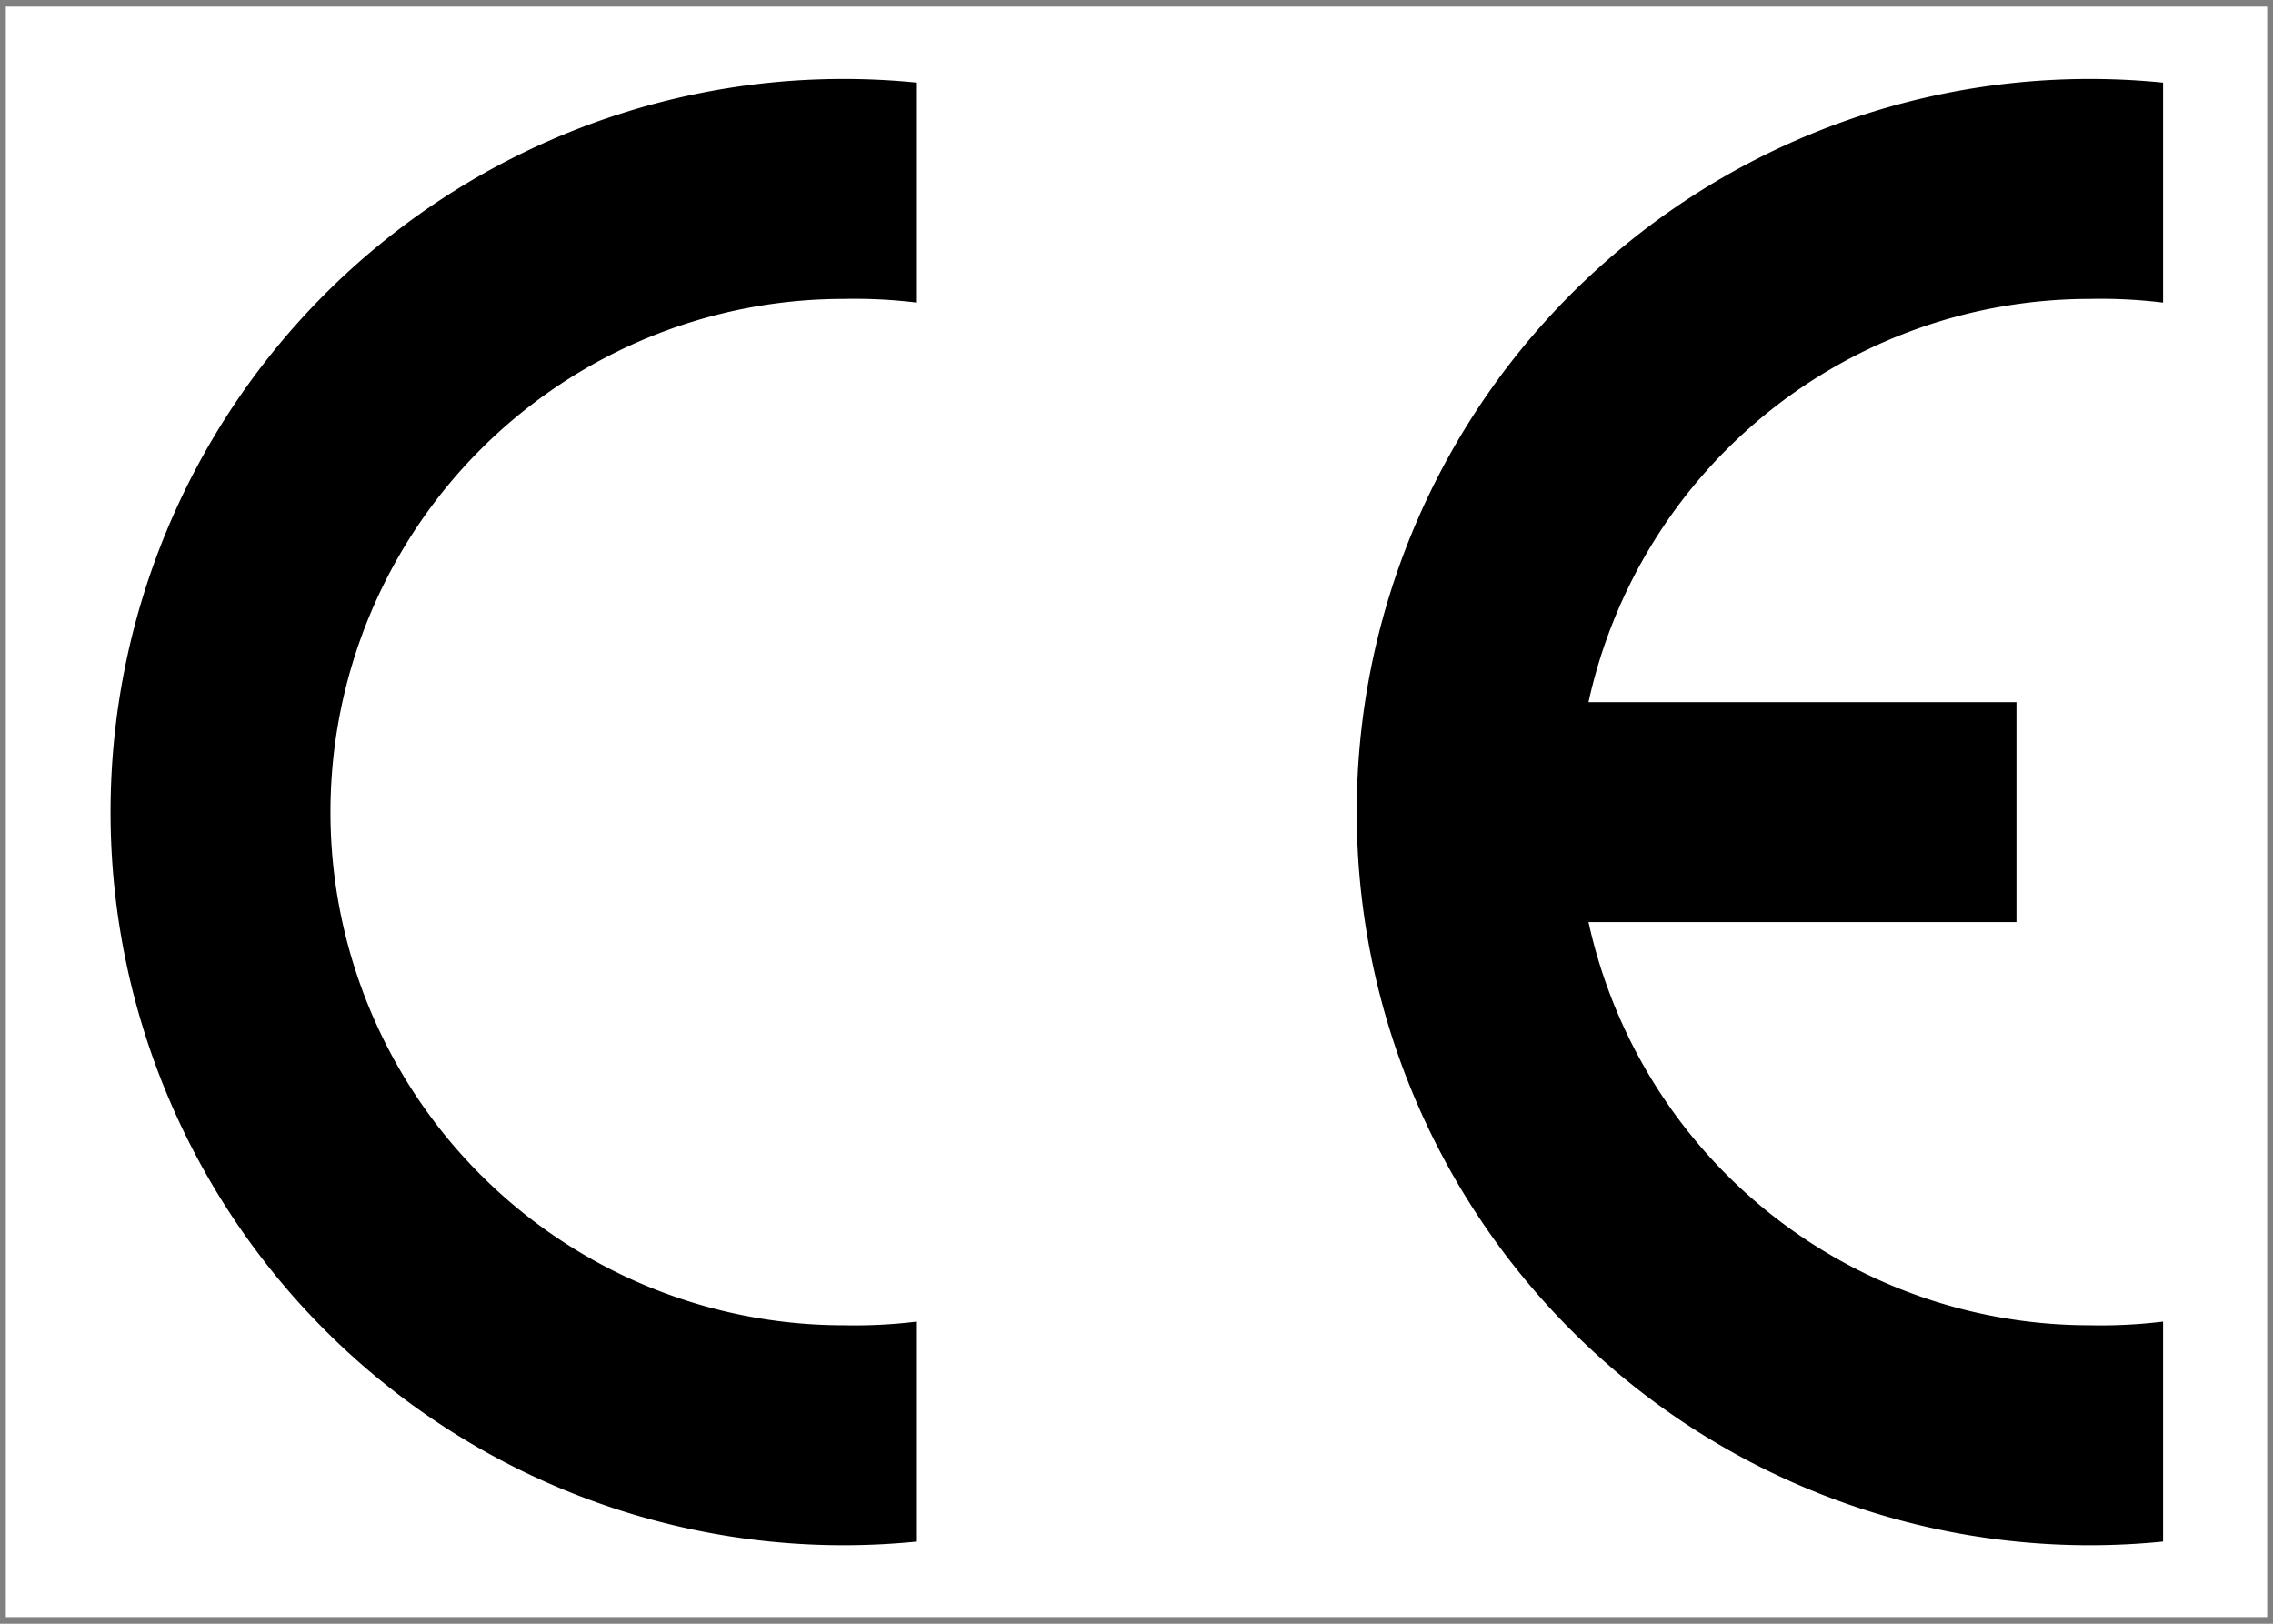 <?xml version="1.0" encoding="UTF-8" standalone="no"?>
<svg
   width="280px"
   height="200px"
   version="1.1"
   xml:space="preserve"
   style="fill-rule:evenodd;clip-rule:evenodd;"
   id="svg350"
   sodipodi:docname="ce.svg"
   inkscape:version="1.2.1 (9c6d41e410, 2022-07-14)"
   xmlns:inkscape="http://www.inkscape.org/namespaces/inkscape"
   xmlns:sodipodi="http://sodipodi.sourceforge.net/DTD/sodipodi-0.dtd"
   xmlns="http://www.w3.org/2000/svg"
   xmlns:svg="http://www.w3.org/2000/svg"><rect width="100%" height="100%" fill="#808080" stroke="none"/><defs
   id="defs354" /><sodipodi:namedview
   id="namedview352"
   pagecolor="#ffffff"
   bordercolor="#666666"
   borderopacity="1.0"
   inkscape:showpageshadow="2"
   inkscape:pageopacity="0.0"
   inkscape:pagecheckerboard="0"
   inkscape:deskcolor="#d1d1d1"
   showgrid="false"
   inkscape:zoom="1.18"
   inkscape:cx="122.45763"
   inkscape:cy="100.42373"
   inkscape:window-width="1360"
   inkscape:window-height="736"
   inkscape:window-x="0"
   inkscape:window-y="0"
   inkscape:window-maximized="1"
   inkscape:current-layer="svg350" />
    
    
<rect
   style="fill:#ffffff;stroke:none;stroke-width:5.537;stroke-linecap:round;stroke-linejoin:round;paint-order:stroke markers fill"
   id="rect529"
   width="278.562"
   height="198.368"
   x="0.719"
   y="0.816" /><g
   id="g475"
   transform="matrix(0.903,0,0,0.903,13.619,9.728)"
   style="fill-rule:evenodd;clip-rule:evenodd;stroke-width:1.108"><path
     d="M 110,199.499 A 100,100 0 0 1 100,200 100,100 0 0 1 100,0 100,100 0 0 1 110,0.501 v 30 A 70,70 0 0 0 100,30 a 70,70 0 0 0 0,140 70,70 0 0 0 10,-0.501 z"
     fill="#000000"
     id="path346"
     style="stroke-width:1.141" /><path
     d="M 280,199.499 A 100,100 0 0 1 270,200 100,100 0 0 1 270,0 100,100 0 0 1 280,0.501 v 30 A 70,70 0 0 0 270,30 70,70 0 0 0 201.62,85 H 260 v 30 H 201.62 A 70,70 0 0 0 270,170 a 70,70 0 0 0 10,-0.501 z"
     fill="#000000"
     id="path348"
     style="stroke-width:1.141" /></g></svg>
